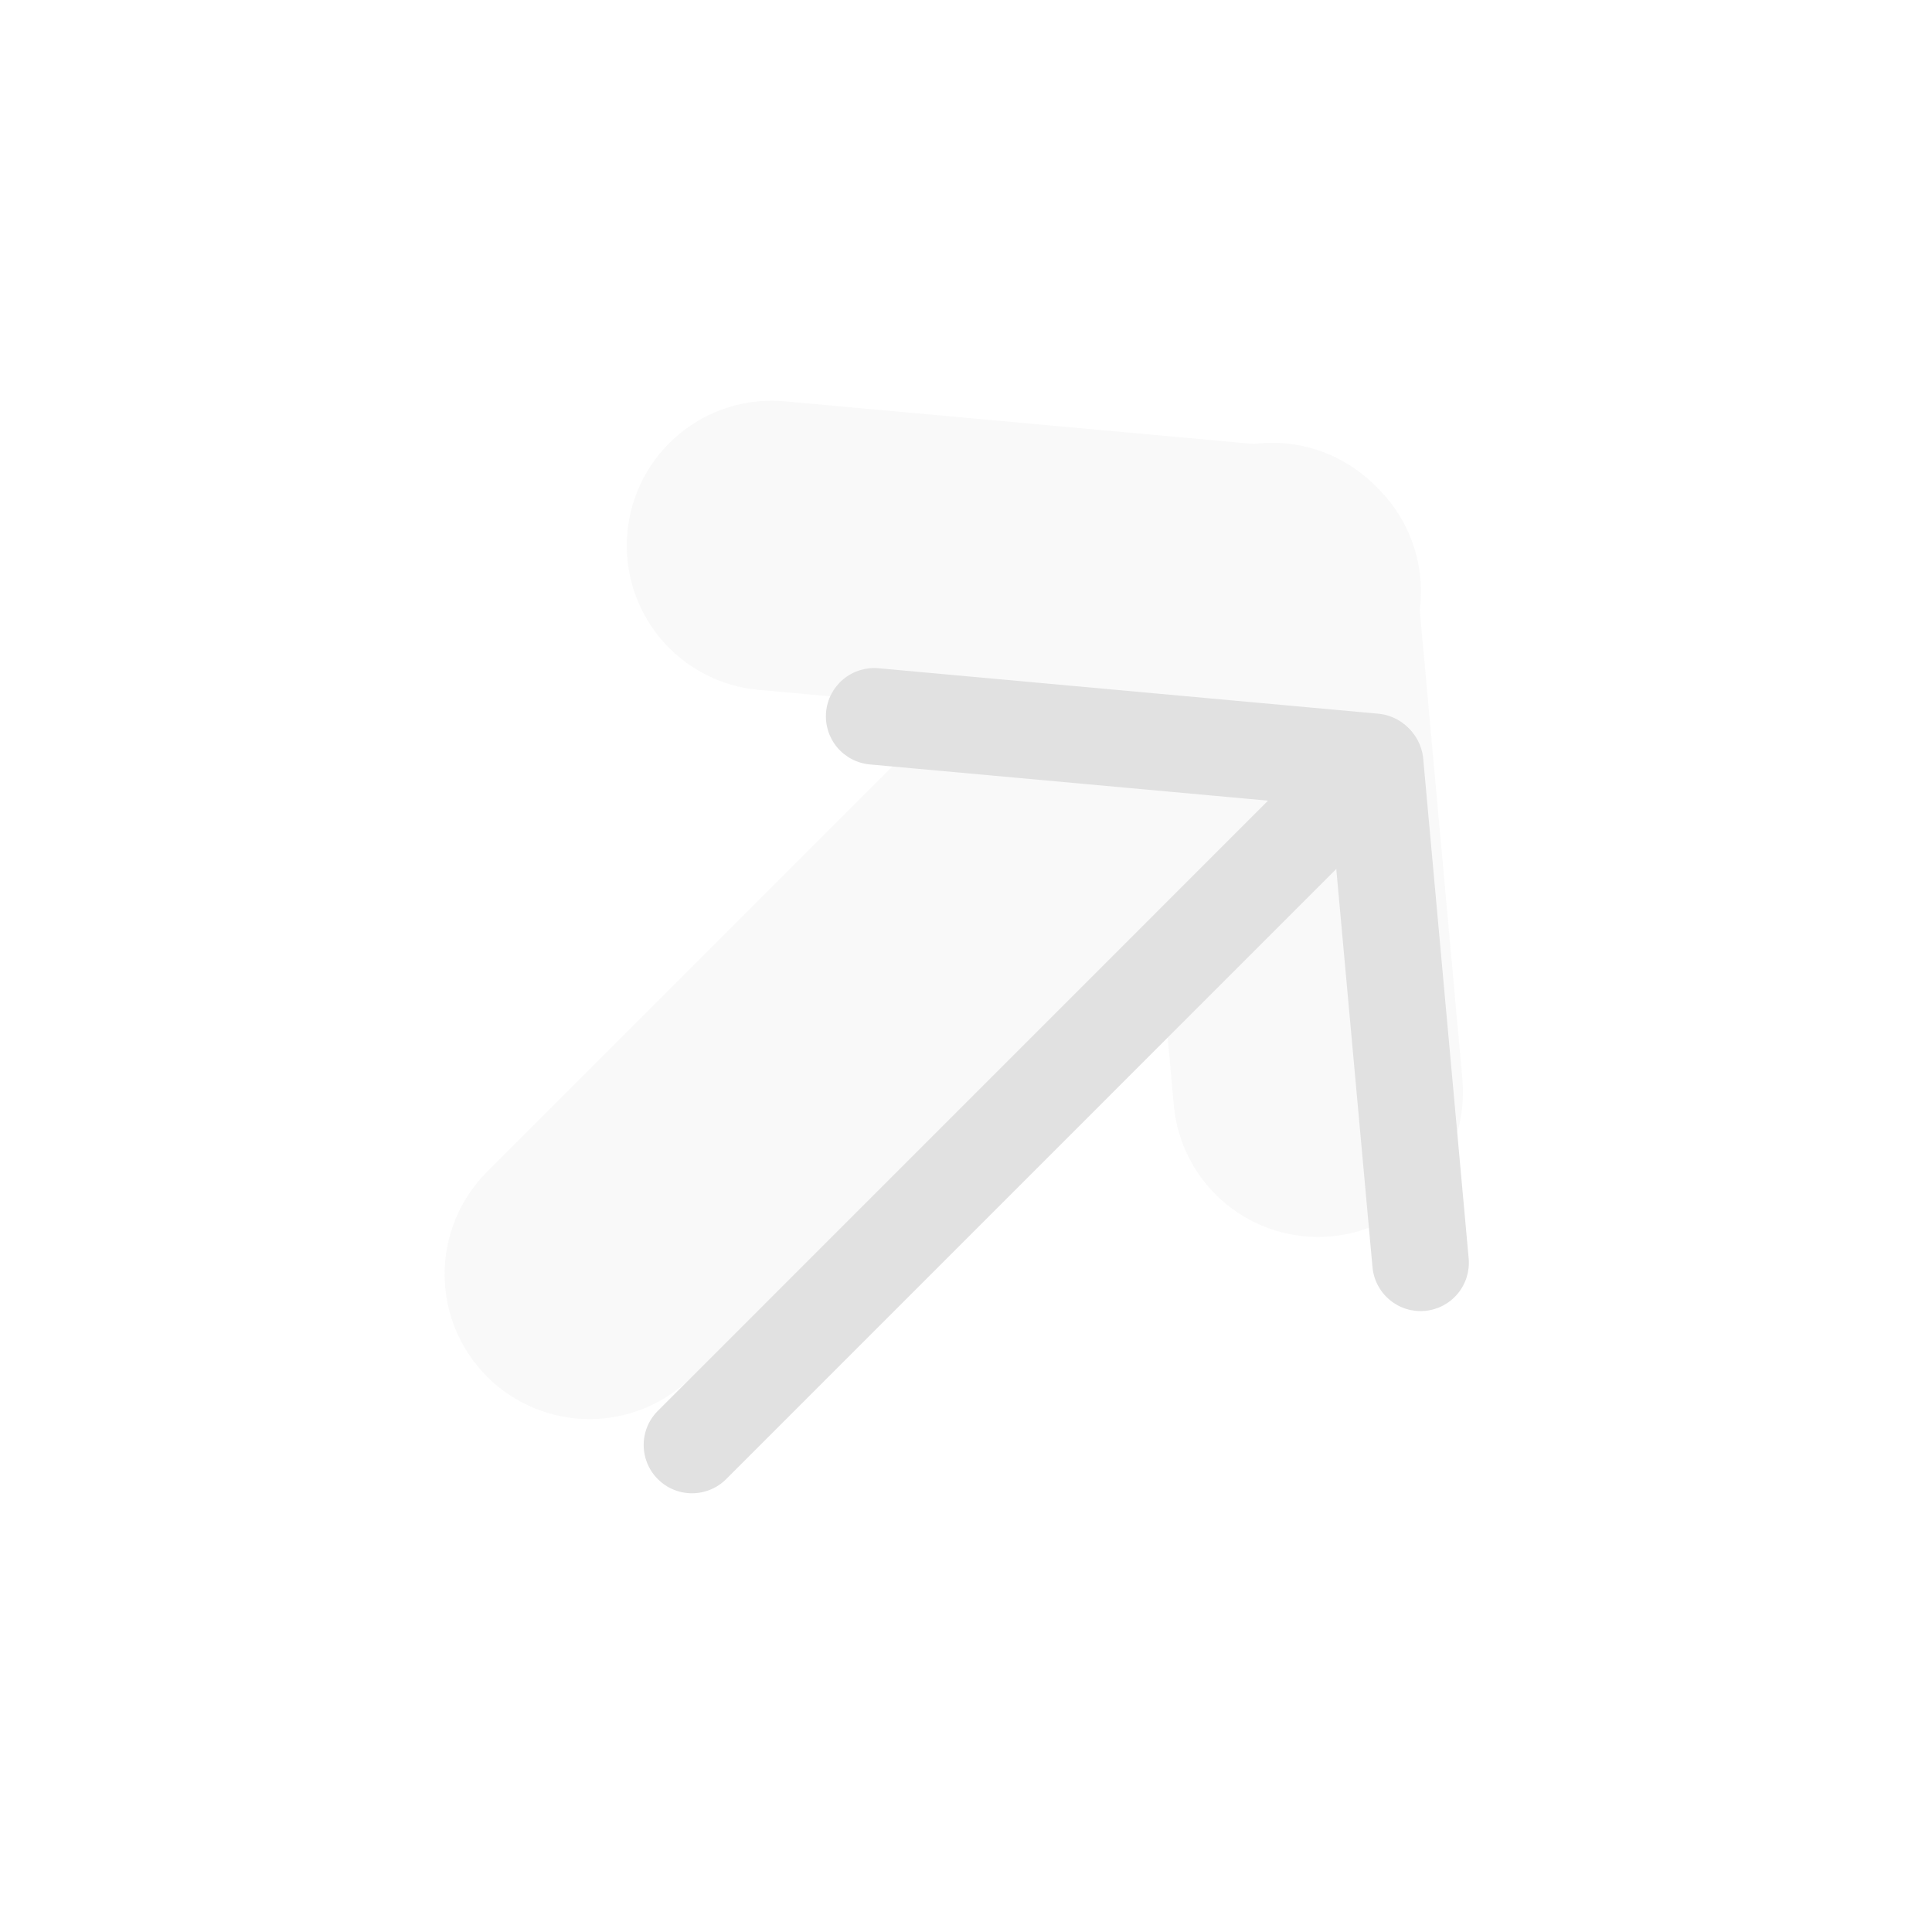 <svg xmlns="http://www.w3.org/2000/svg" width="60" height="60" viewBox="0 0 60 60" fill="none"><g opacity="0.2"><path fill-rule="evenodd" clip-rule="evenodd" d="M19.483 16.538C19.537 15.949 19.705 15.377 19.98 14.853C20.255 14.33 20.63 13.866 21.084 13.487C21.538 13.109 22.062 12.823 22.626 12.648C23.191 12.472 23.784 12.409 24.373 12.463L39.928 13.877C40.527 13.918 41.112 14.077 41.648 14.346C42.184 14.615 42.661 14.989 43.051 15.445C43.44 15.902 43.735 16.431 43.917 17.003C44.099 17.575 44.164 18.177 44.11 18.775C44.056 19.372 43.883 19.953 43.6 20.483C43.318 21.012 42.933 21.48 42.468 21.859C42.002 22.237 41.466 22.519 40.89 22.687C40.314 22.855 39.71 22.907 39.114 22.838L23.556 21.425C22.368 21.317 21.271 20.741 20.508 19.825C19.744 18.908 19.375 17.726 19.483 16.538Z" fill="#E1E1E1"></path><path fill-rule="evenodd" clip-rule="evenodd" d="M41.341 38.397C40.152 38.504 38.97 38.136 38.054 37.372C37.137 36.608 36.561 35.512 36.453 34.324L35.04 18.766C34.972 18.17 35.023 17.566 35.191 16.99C35.359 16.414 35.641 15.877 36.019 15.412C36.398 14.946 36.866 14.561 37.395 14.279C37.925 13.997 38.506 13.824 39.103 13.77C39.701 13.715 40.303 13.781 40.875 13.963C41.447 14.145 41.977 14.439 42.433 14.829C42.889 15.219 43.263 15.695 43.532 16.232C43.801 16.768 43.961 17.353 44.001 17.951L45.416 33.507C45.469 34.096 45.406 34.689 45.23 35.253C45.055 35.818 44.77 36.342 44.391 36.796C44.013 37.25 43.548 37.625 43.025 37.9C42.502 38.174 41.929 38.343 41.341 38.397Z" fill="#E1E1E1"></path><path fill-rule="evenodd" clip-rule="evenodd" d="M38.461 19.419C39.305 20.263 39.779 21.408 39.779 22.602C39.779 23.795 39.305 24.94 38.461 25.784L21.49 42.754C20.646 43.598 19.502 44.072 18.308 44.072C17.115 44.072 15.97 43.598 15.126 42.754C14.283 41.91 13.808 40.766 13.808 39.572C13.808 38.379 14.283 37.234 15.126 36.39L32.097 19.419C32.941 18.576 34.085 18.102 35.279 18.102C36.472 18.102 37.617 18.576 38.461 19.419Z" fill="#E1E1E1"></path></g><path fill-rule="evenodd" clip-rule="evenodd" d="M25.655 22.111C25.691 21.715 25.883 21.349 26.188 21.095C26.494 20.84 26.888 20.717 27.284 20.753L42.84 22.168C43.228 22.213 43.585 22.408 43.832 22.712C44.079 23.015 44.197 23.404 44.162 23.794C44.126 24.184 43.94 24.544 43.642 24.799C43.344 25.053 42.959 25.181 42.568 25.155L27.012 23.74C26.616 23.704 26.251 23.512 25.996 23.206C25.742 22.901 25.619 22.507 25.655 22.111Z" fill="#E1E1E1"></path><path fill-rule="evenodd" clip-rule="evenodd" d="M44.253 40.711C43.857 40.747 43.463 40.624 43.158 40.369C42.852 40.115 42.66 39.749 42.624 39.353L41.209 23.797C41.183 23.407 41.311 23.021 41.565 22.724C41.82 22.426 42.18 22.239 42.57 22.204C42.96 22.168 43.349 22.287 43.652 22.534C43.956 22.781 44.151 23.137 44.196 23.526L45.611 39.082C45.647 39.478 45.524 39.872 45.27 40.177C45.015 40.483 44.65 40.675 44.253 40.711Z" fill="#E1E1E1"></path><path fill-rule="evenodd" clip-rule="evenodd" d="M42.703 23.662C42.985 23.943 43.143 24.325 43.143 24.723C43.143 25.12 42.985 25.502 42.703 25.783L22.551 45.936C22.27 46.217 21.888 46.375 21.49 46.375C21.092 46.375 20.711 46.217 20.43 45.936C20.148 45.655 19.99 45.273 19.99 44.875C19.99 44.477 20.148 44.096 20.43 43.815L40.582 23.662C40.863 23.381 41.245 23.223 41.643 23.223C42.041 23.223 42.422 23.381 42.703 23.662Z" fill="#E1E1E1"></path></svg>